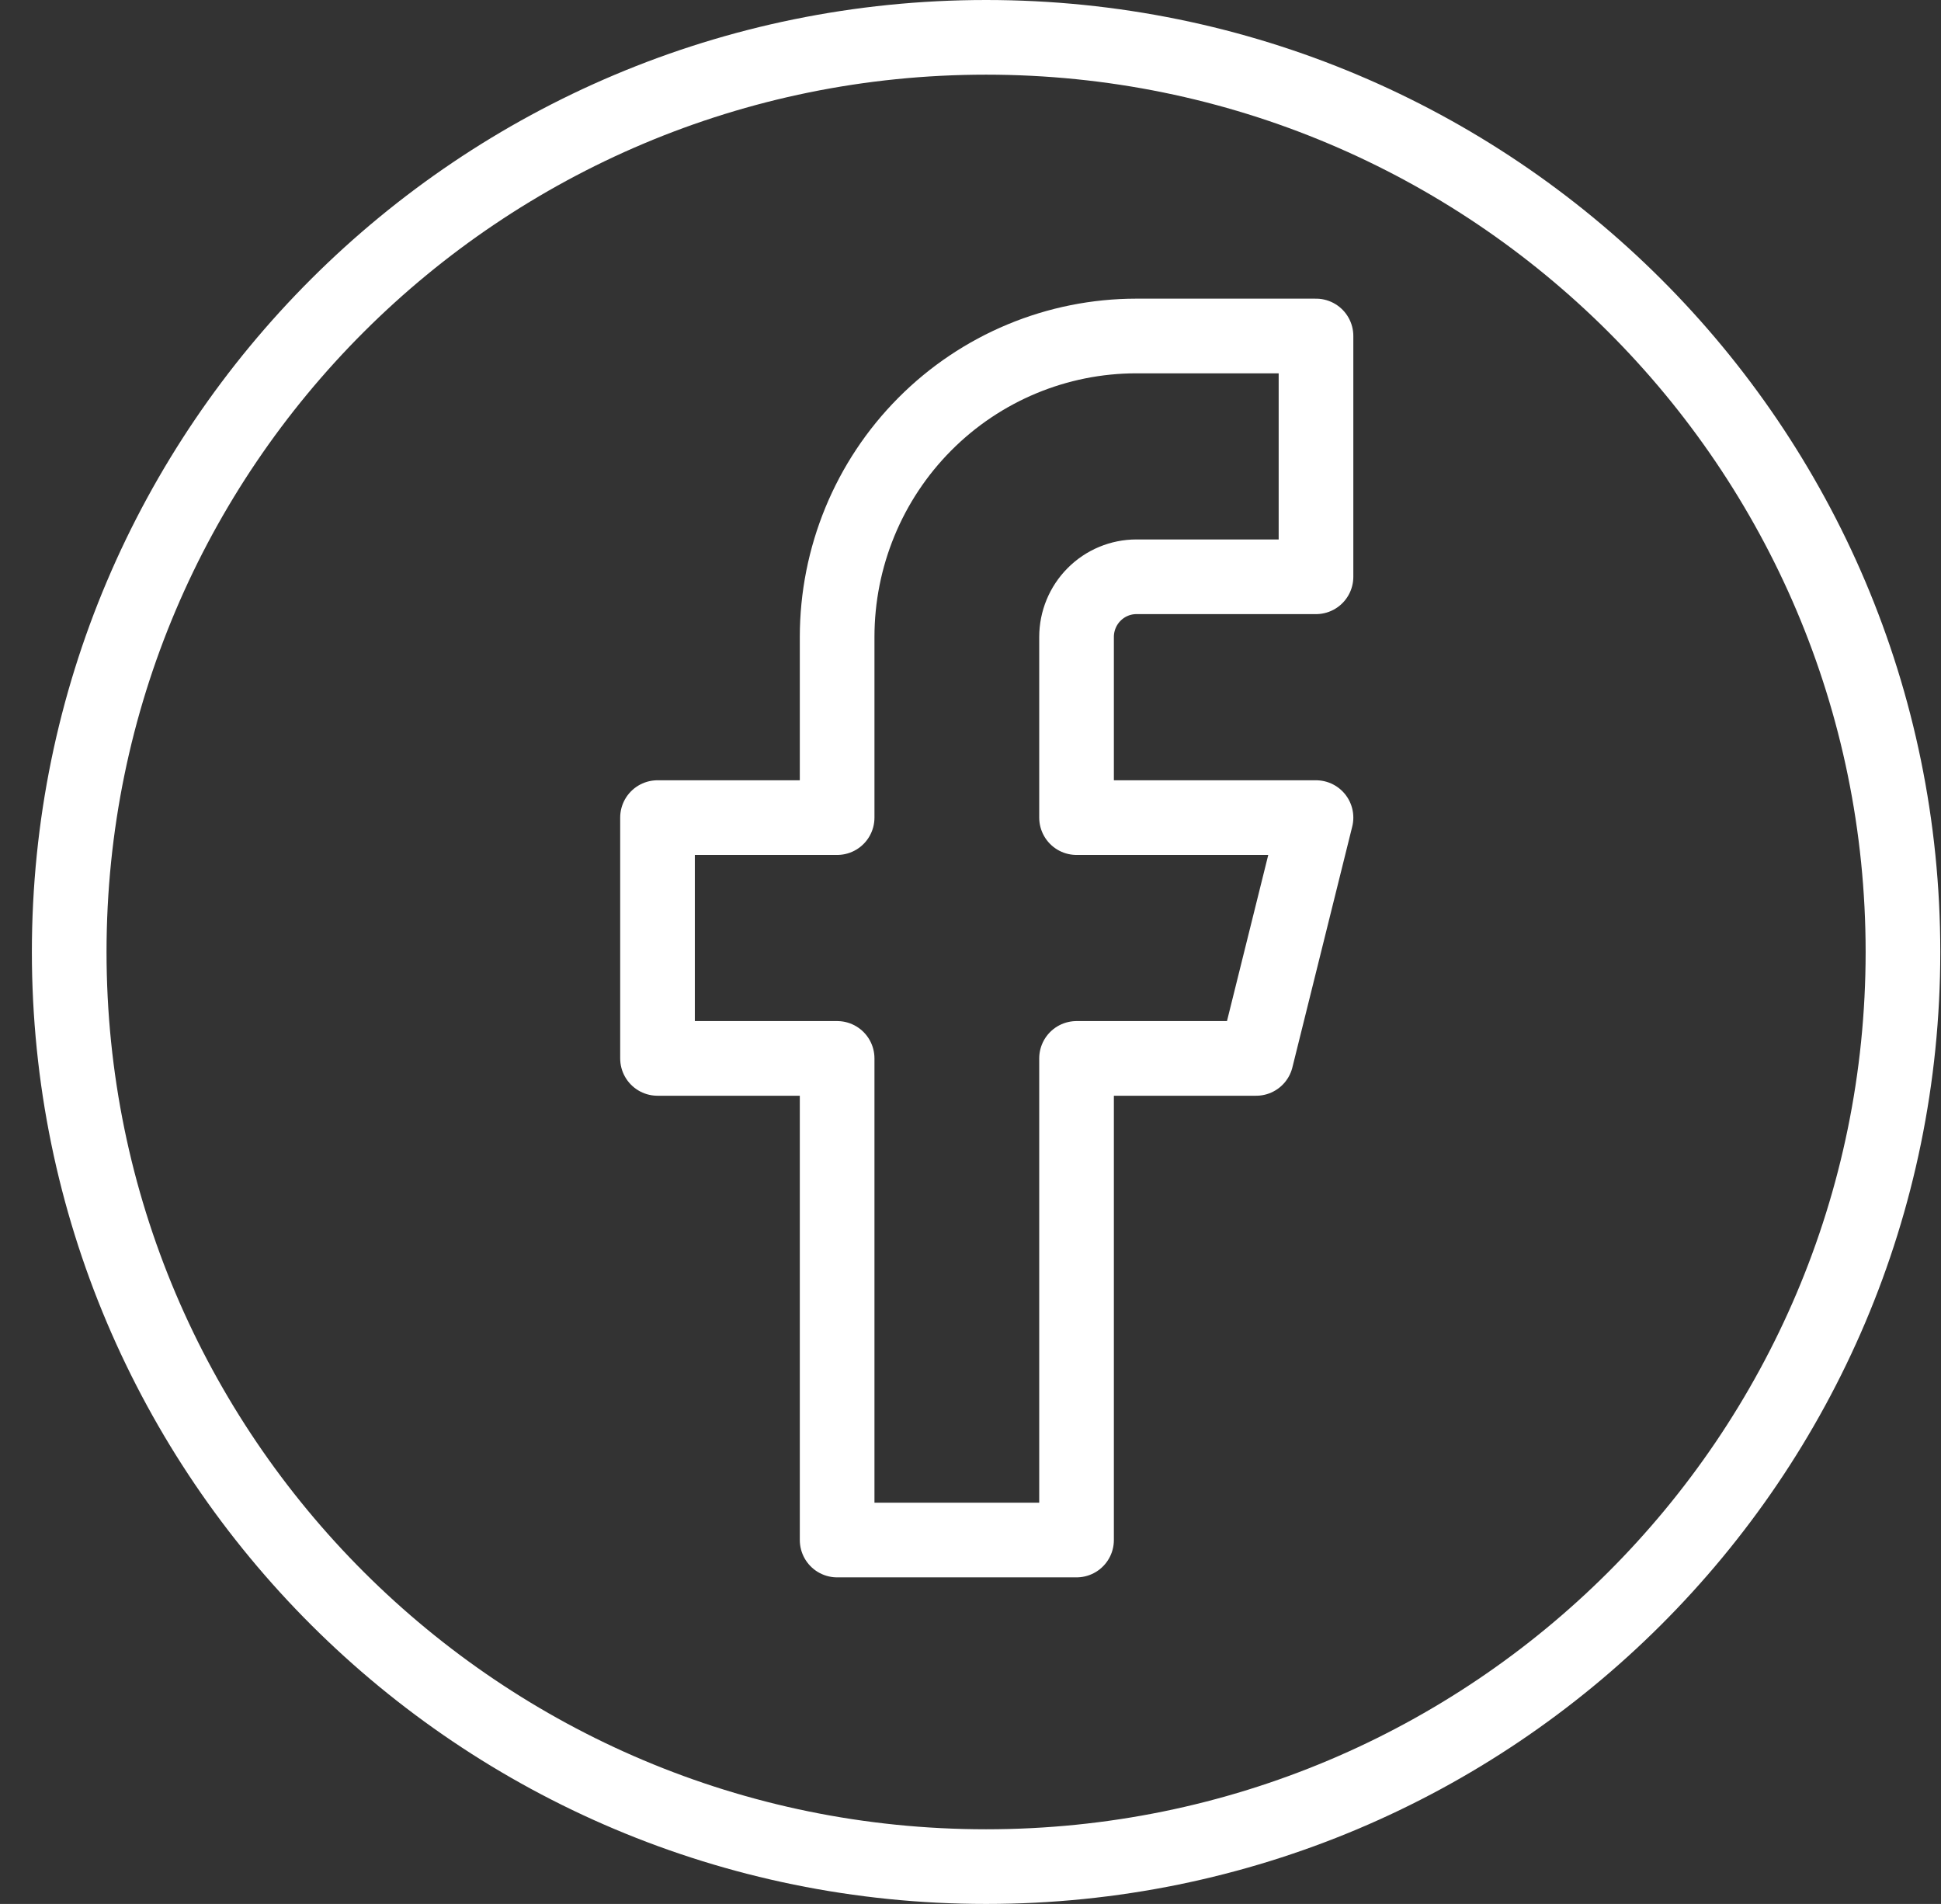 <svg width="52" height="51" viewBox="0 0 52 51" fill="none" xmlns="http://www.w3.org/2000/svg">
<rect x="0" y="0" width="52" height="51" fill="#333333" stroke="none"/>
<path d="M35.256 9H30.445C28.319 9 26.279 9.849 24.775 11.362C23.271 12.874 22.427 14.925 22.427 17.063V21.901H17.615V28.351H22.427V41.252H28.841V28.351H33.653L35.256 21.901H28.841V17.063C28.841 16.635 29.01 16.225 29.311 15.923C29.612 15.62 30.02 15.45 30.445 15.45H35.256V9Z" stroke="white" stroke-width="2" stroke-linecap="round" stroke-linejoin="round"/>
<path d="M50.981 25.5C50.981 39.029 39.986 50 26.418 50C12.849 50 1.854 39.029 1.854 25.5C1.854 11.971 12.849 1 26.418 1C39.986 1 50.981 11.971 50.981 25.5Z" stroke="white" stroke-width="2"/>
</svg>
